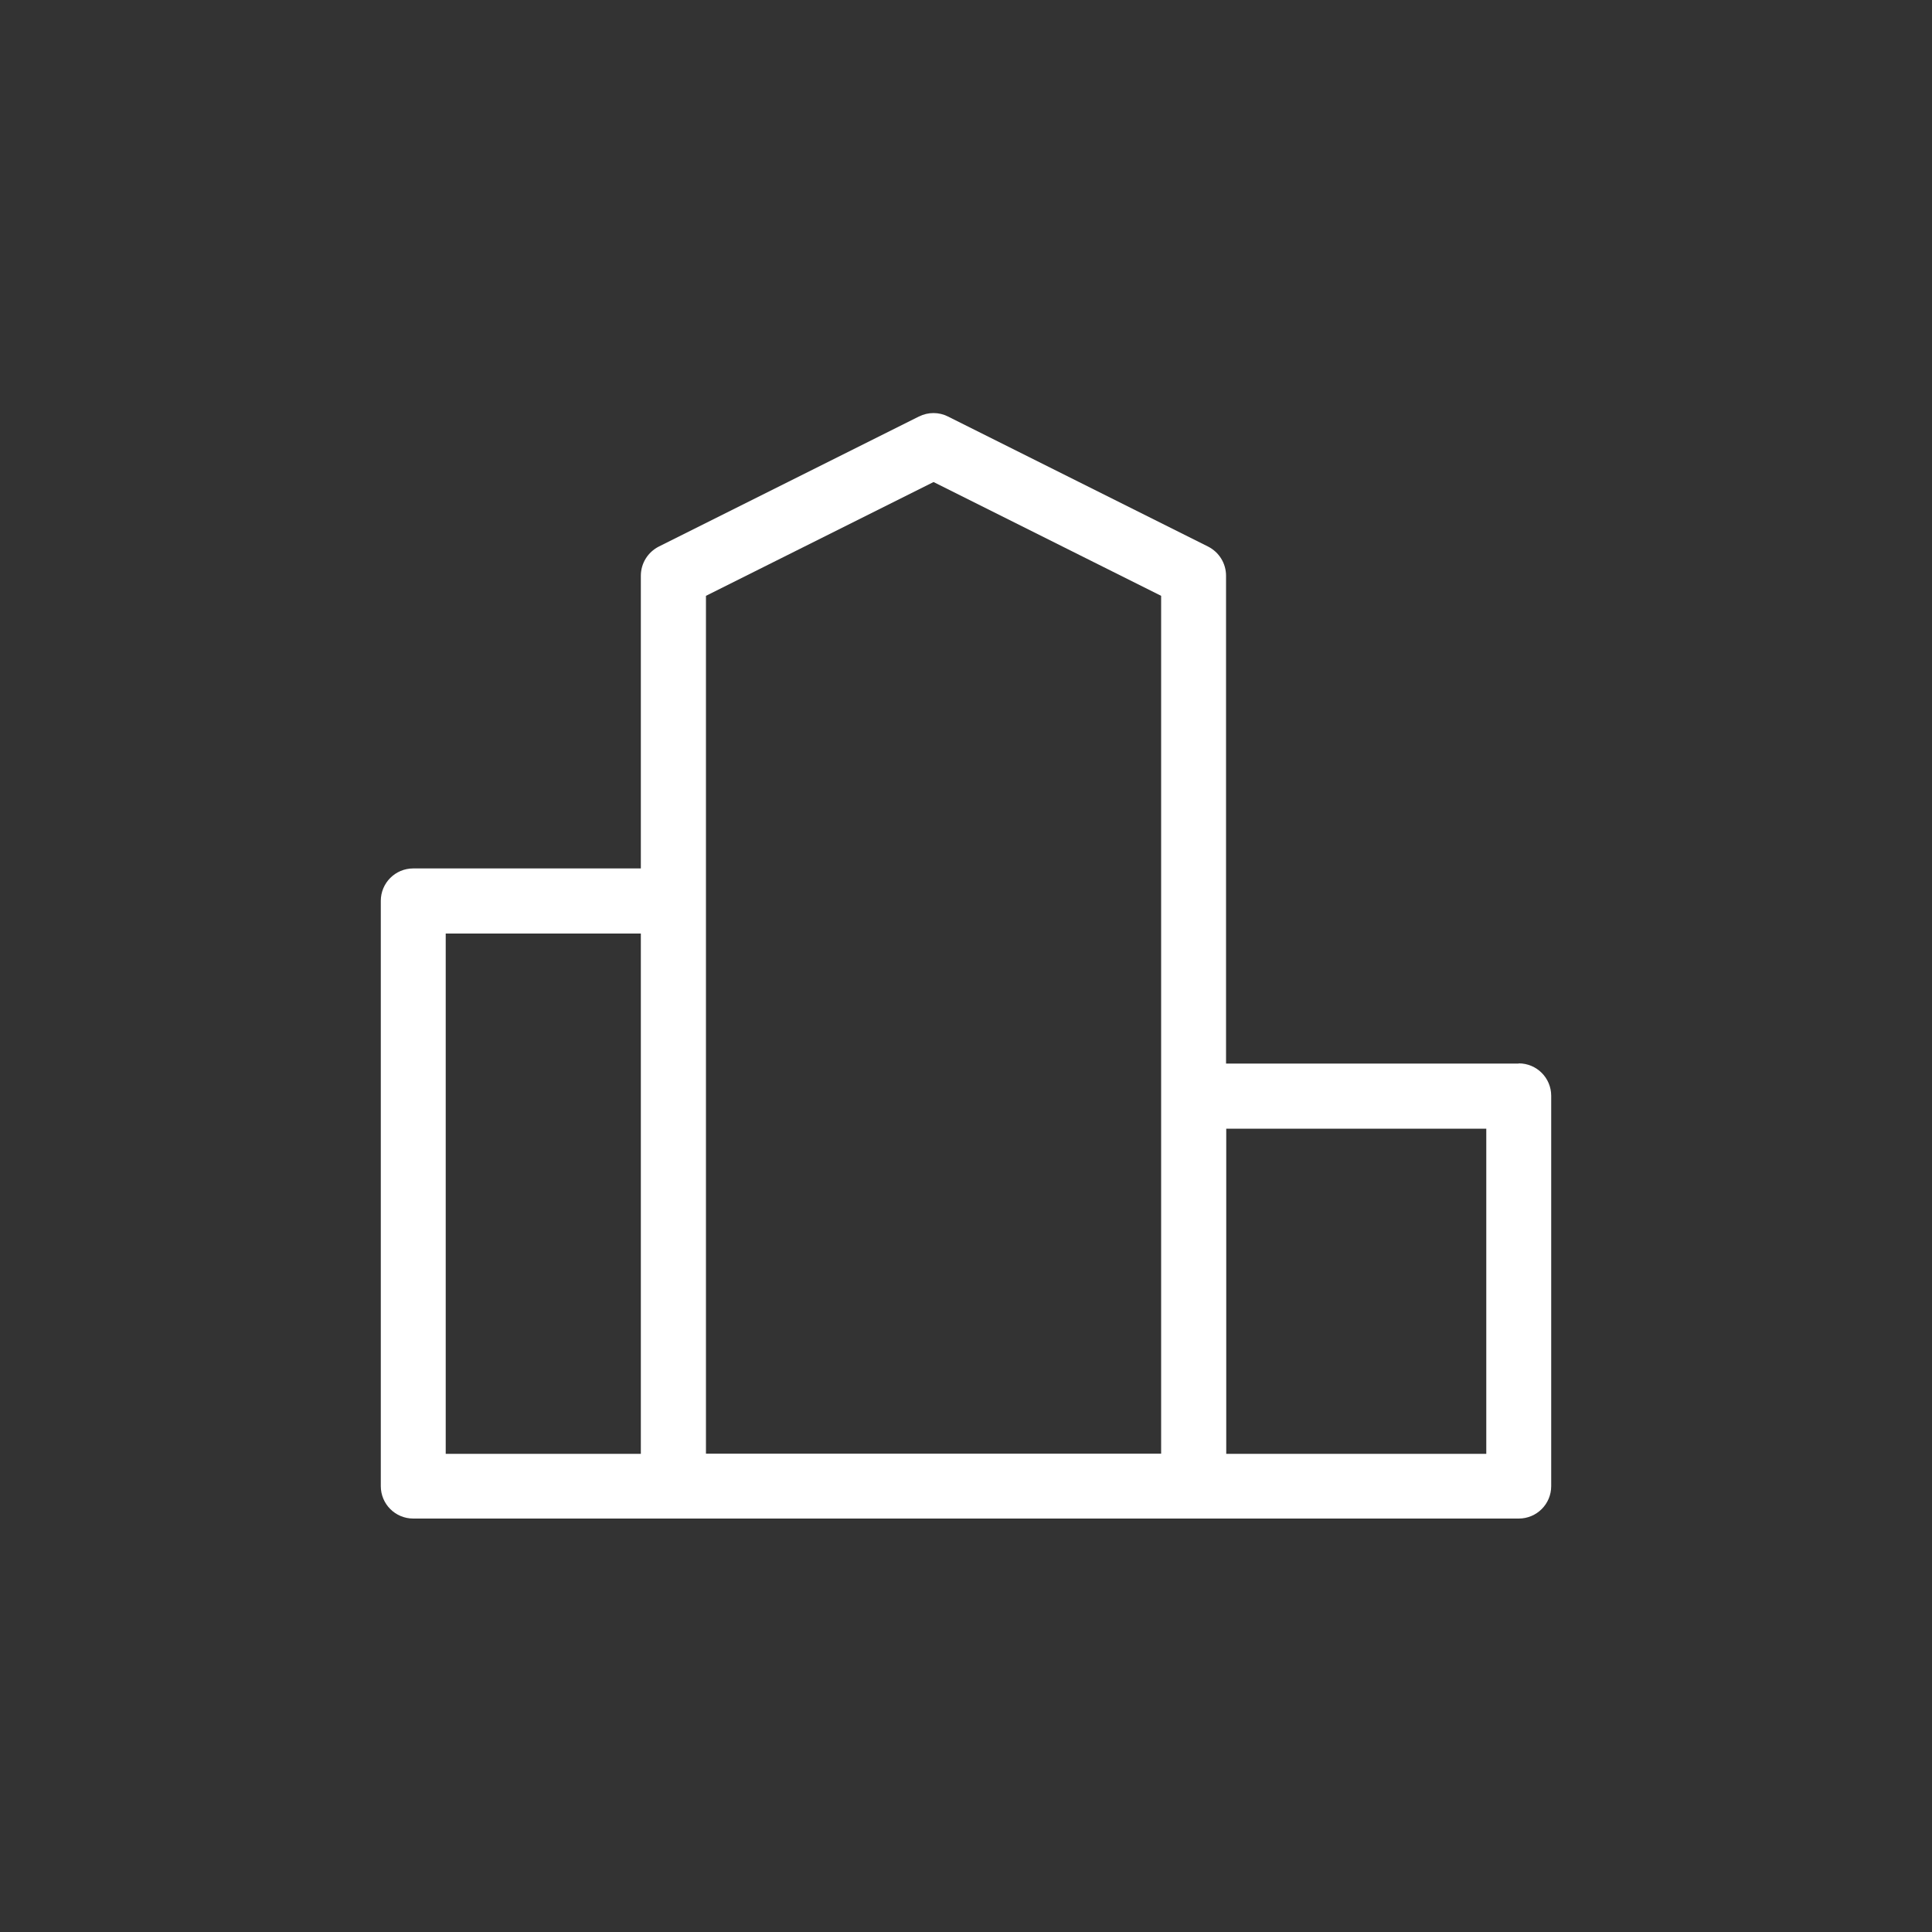 <?xml version="1.0" encoding="UTF-8"?><svg id="Calque_1" xmlns="http://www.w3.org/2000/svg" viewBox="0 0 100 100"><rect x="0" y="0" width="100" height="100" fill="#333333" stroke="none"/><defs><style>.cls-1{fill:#fff;}</style></defs><path class="cls-1" d="M78.61,55.05h-15.15v-25.25c0-.64-.36-1.22-.93-1.51l-13.46-6.73c-.47-.24-1.03-.24-1.51,0l-13.46,6.73c-.57.29-.93.87-.93,1.51v15.15h-11.78c-.93,0-1.68.75-1.68,1.68v30.29c0,.93.75,1.68,1.68,1.68h57.22c.93,0,1.68-.75,1.68-1.68v-20.2c0-.93-.75-1.68-1.68-1.68ZM23.07,48.32h10.1v26.93h-10.1v-26.93ZM36.54,46.63v-15.79l11.78-5.89,11.78,5.89v44.4h-23.56v-28.61ZM76.93,75.25h-13.46v-16.83h13.46v16.83Z"/></svg>